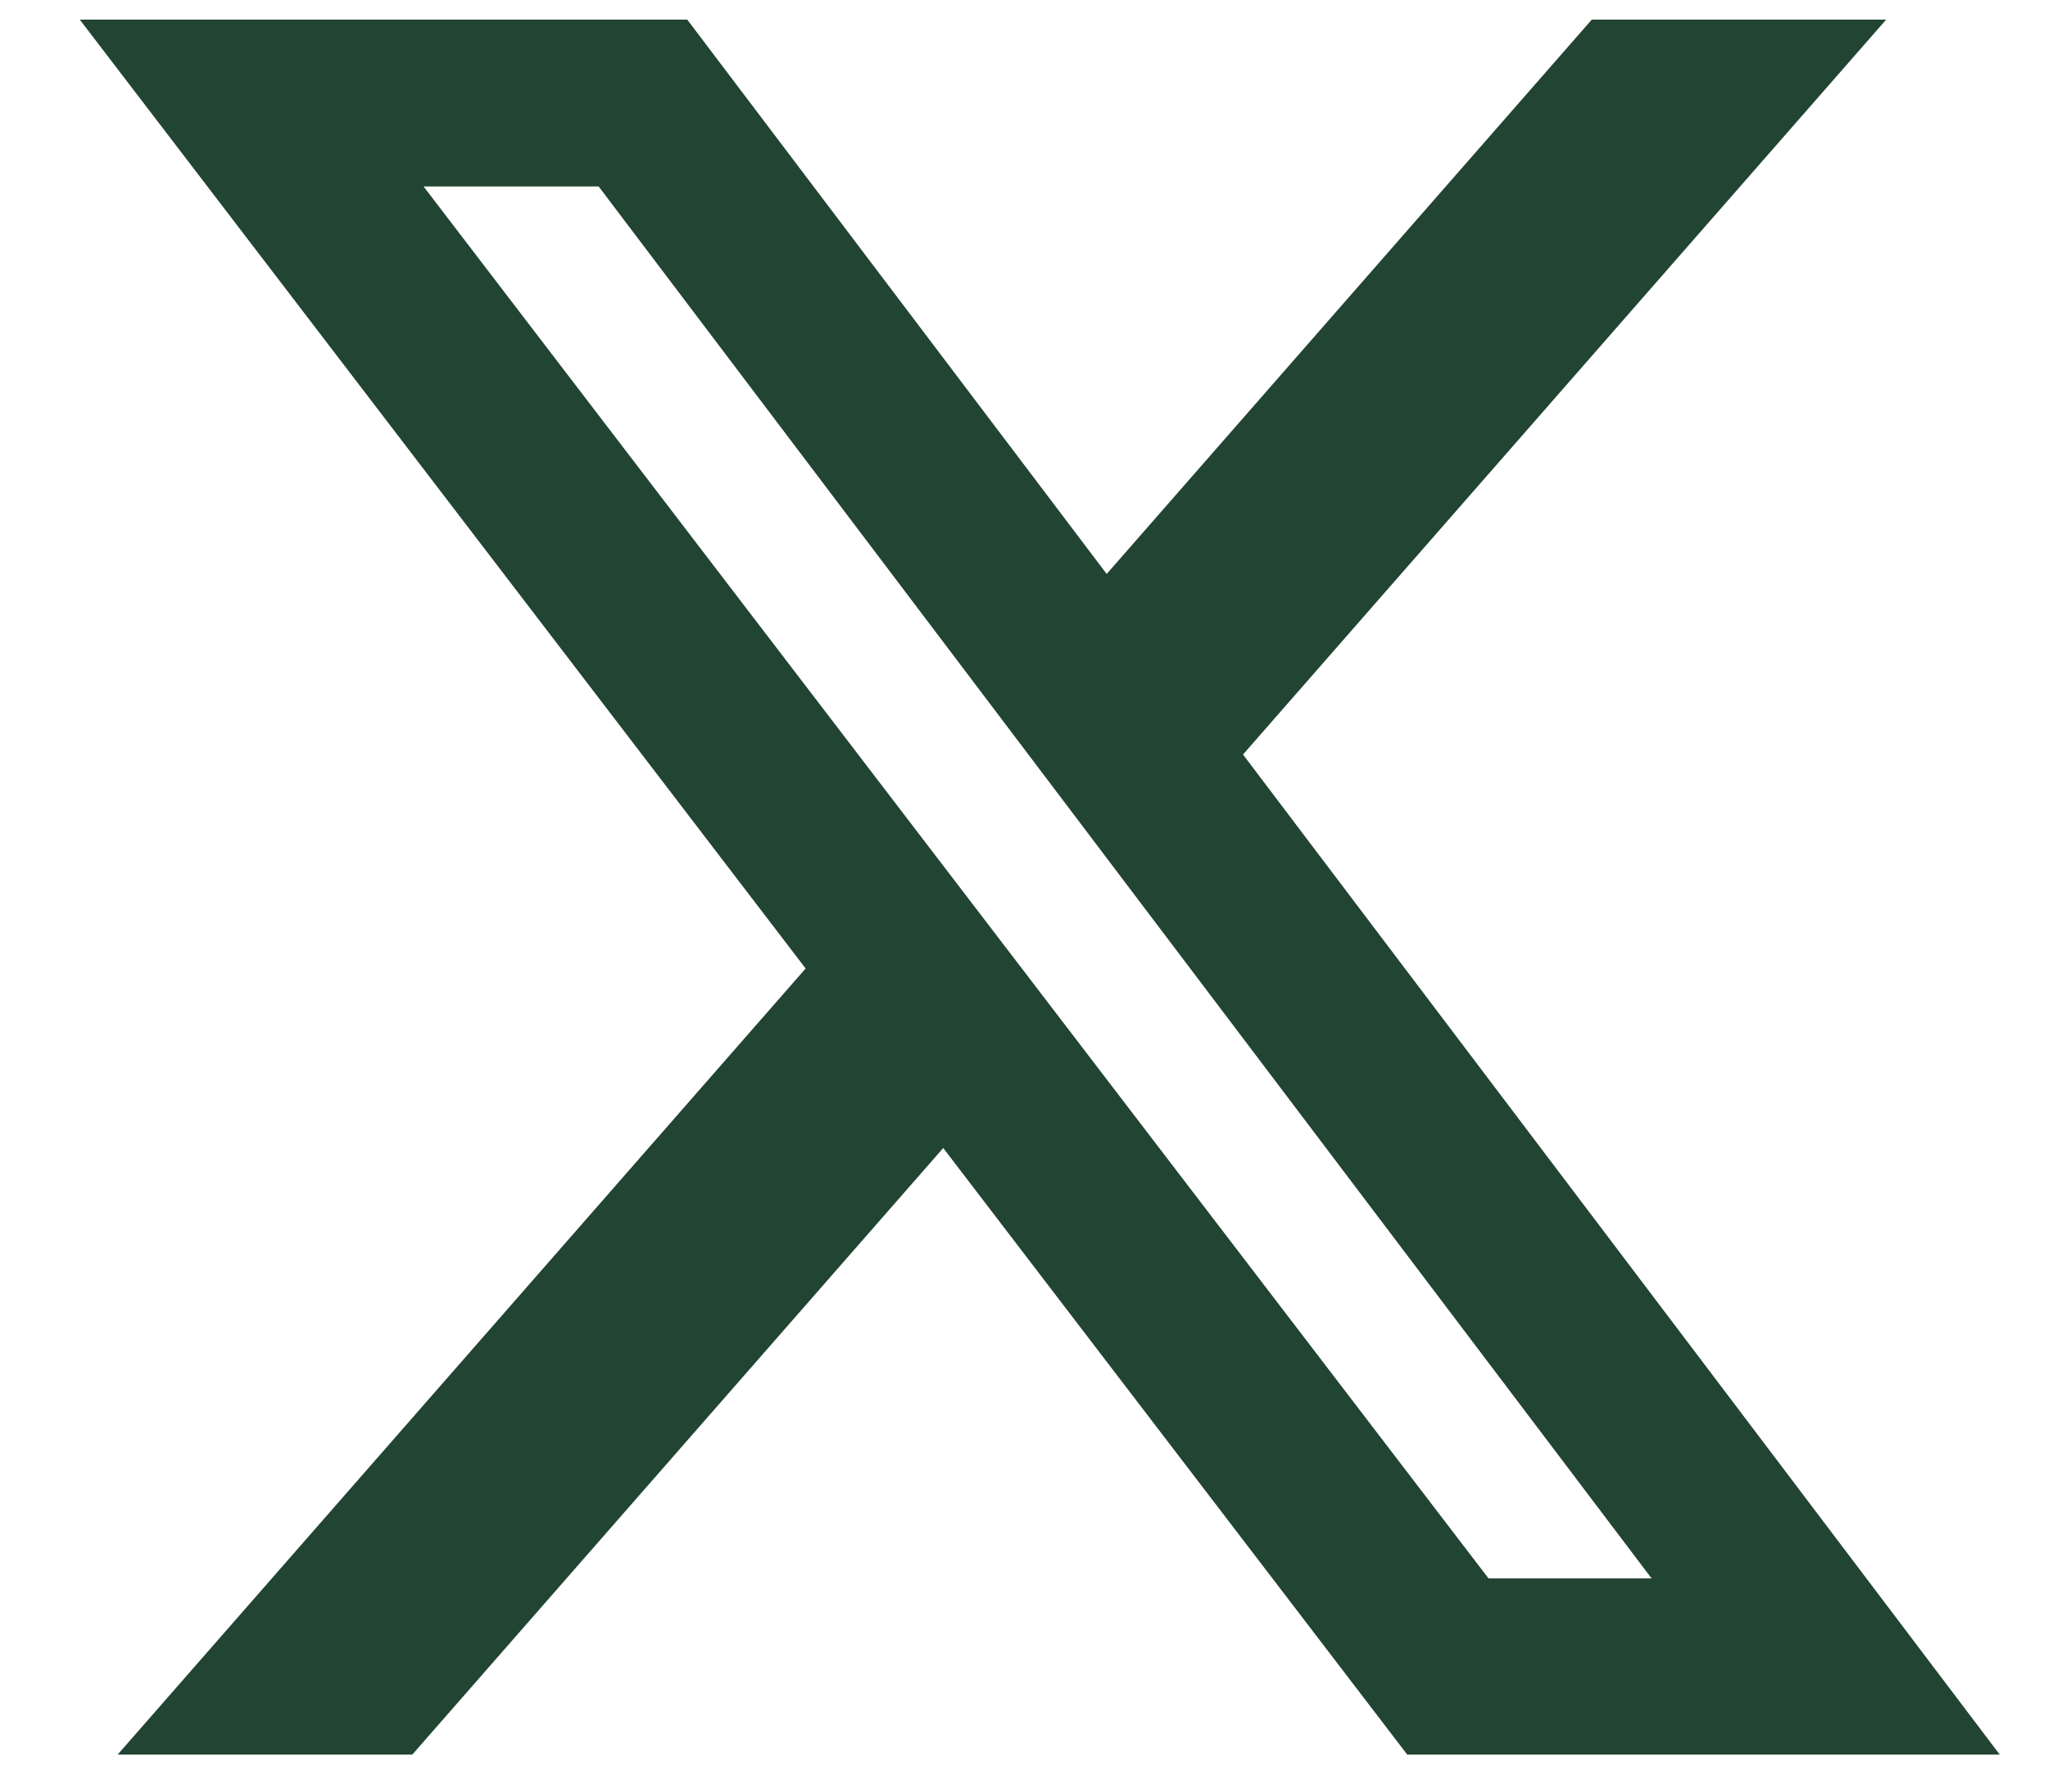 <svg width="16" height="14" viewBox="0 0 16 14" fill="none" xmlns="http://www.w3.org/2000/svg">
<path d="M12.436 0.153H14.736L9.711 5.896L15.623 13.711H10.994L7.369 8.971L3.221 13.711H0.919L6.294 7.568L0.623 0.153H5.369L8.646 4.485L12.436 0.153ZM11.629 12.334H12.903L4.677 1.457H3.309L11.629 12.334Z" fill="#224433"/>
</svg>
